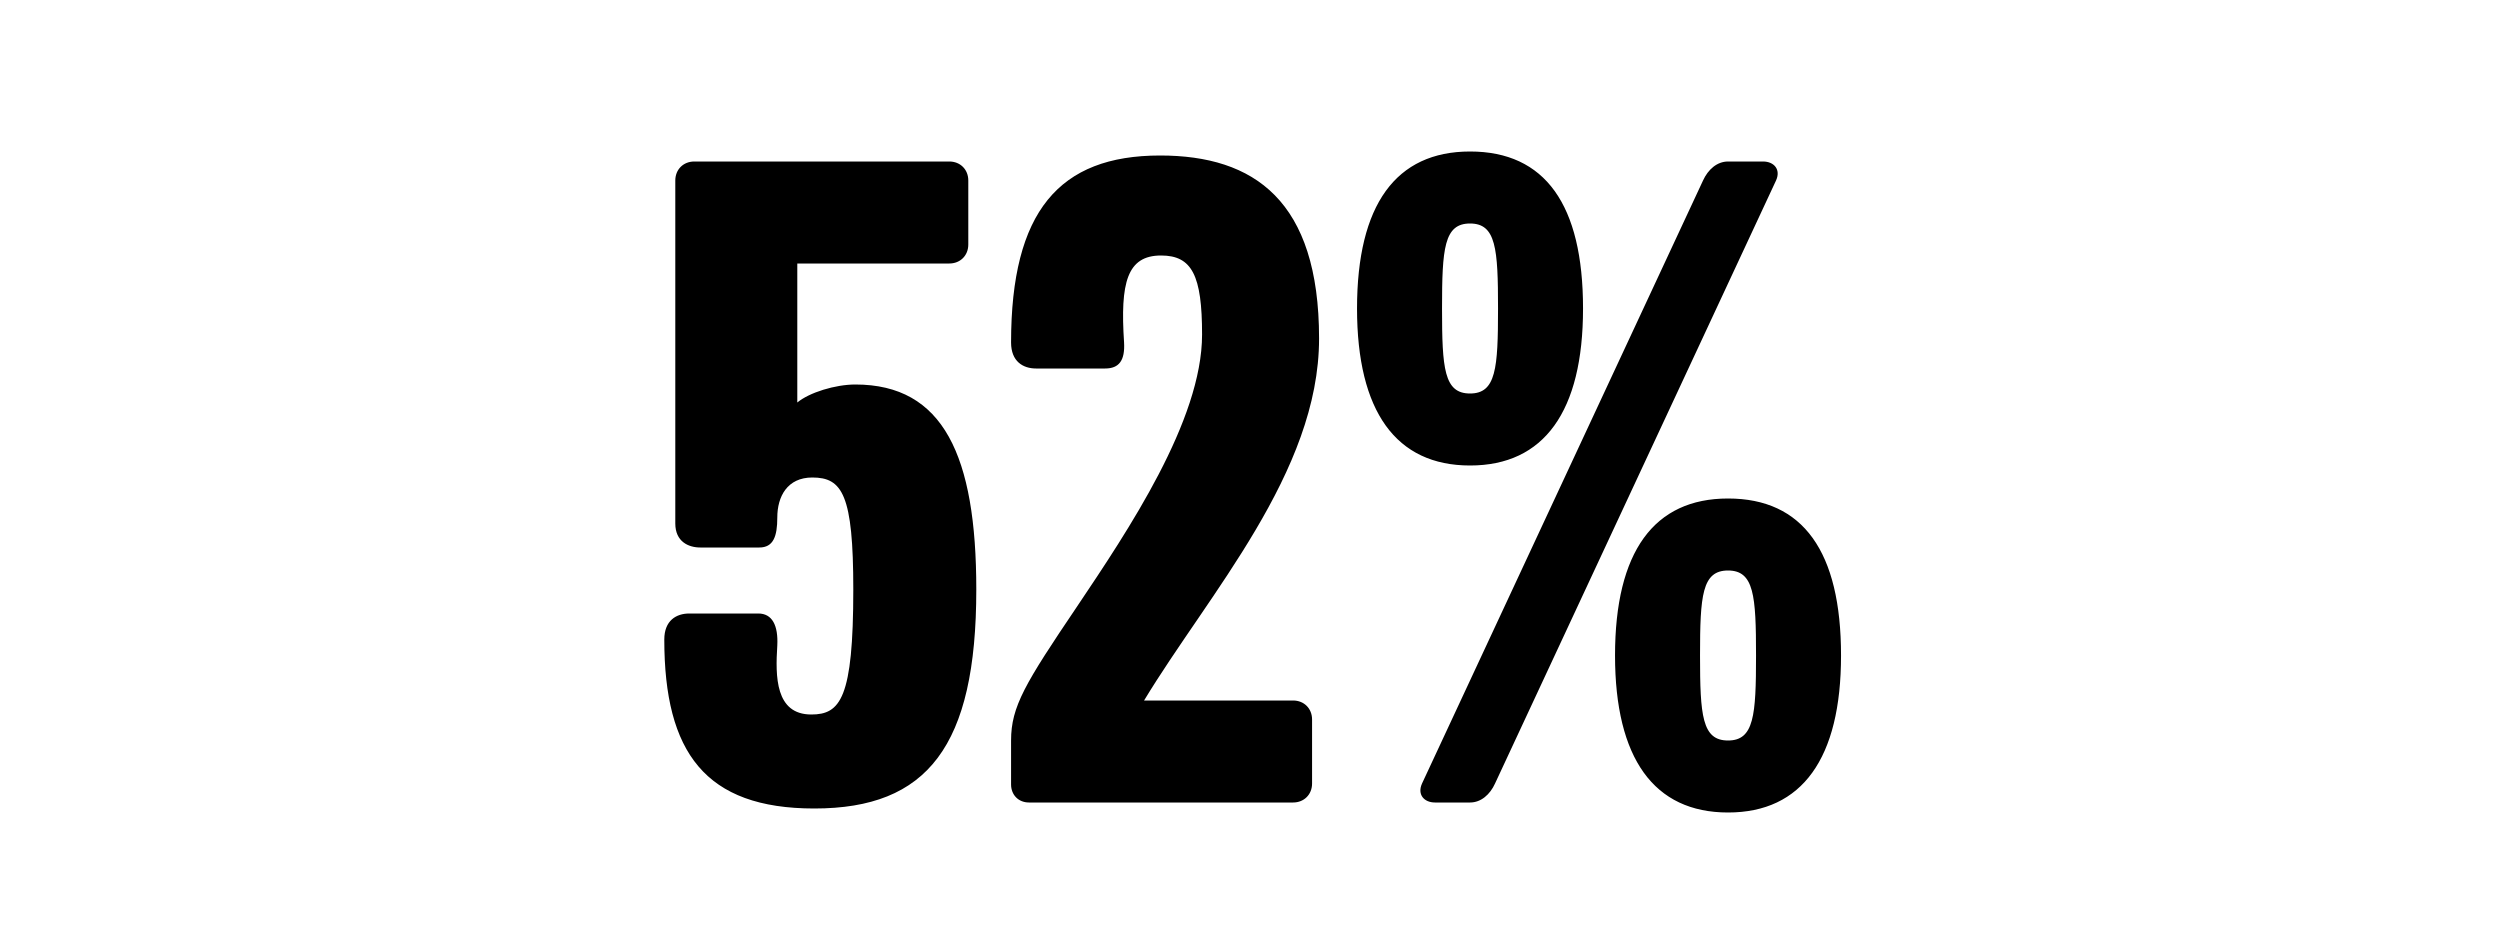 <svg width="1000" height="375" viewBox="0 0 1000 375" fill="none" xmlns="http://www.w3.org/2000/svg">
<g clip-path="url(#clip0_824_4647)">
<path d="M390.519 235.8C390.519 298.6 370.919 323.4 325.719 323.4C282.119 323.4 265.719 301 265.719 255.8C265.719 248.2 270.519 245.4 275.719 245.4H303.319C308.919 245.4 311.319 250.2 310.919 258.2C310.119 270.6 310.119 285.8 324.519 285.8C336.119 285.8 341.319 279.4 341.319 235.8C341.319 197.8 336.919 191 324.919 191C314.919 191 310.919 198.6 310.919 207C310.919 214.6 309.319 219 303.719 219H280.119C275.319 219 270.119 216.6 270.119 209.4V72.2C270.119 67.8 273.319 64.6 277.719 64.6H379.719C384.119 64.6 387.319 67.8 387.319 72.2V97.8C387.319 102.2 384.119 105.4 379.719 105.4H318.919V161C323.719 157 334.119 153.8 342.119 153.8C377.319 153.8 390.519 182.2 390.519 235.8ZM527.628 135.4C527.628 189 483.228 237.8 457.628 280.2H517.228C521.628 280.2 524.828 283.4 524.828 287.8V313.4C524.828 317.8 521.628 321 517.228 321H411.628C407.228 321 404.428 317.8 404.428 313.8V296.2C404.428 282.6 410.028 273.4 430.828 242.6C451.228 212.2 480.828 168.2 480.828 133.8C480.828 110.2 476.828 102.2 464.428 102.2C450.828 102.2 448.028 113 449.628 137C450.028 144.2 447.628 147.4 442.028 147.4H414.428C409.228 147.4 404.428 144.6 404.428 137C404.428 84.6 423.628 62.2 464.028 62.2C501.628 62.2 527.628 80.2 527.628 135.4ZM633.213 123.4C633.213 164.6 617.613 186.2 588.013 186.2C558.413 186.2 542.813 164.6 542.813 123.4C542.813 81.8 558.413 60.6 588.013 60.6C618.013 60.6 633.213 81.8 633.213 123.4ZM710.413 72.2L598.013 313.4C596.013 317.8 592.413 321 588.013 321H574.013C569.613 321 566.813 317.8 568.813 313.4L681.213 72.2C683.213 67.8 686.813 64.6 691.213 64.6H705.213C709.613 64.6 712.413 67.8 710.413 72.2ZM736.413 262.2C736.413 303.4 720.813 325 691.213 325C661.613 325 646.013 303.4 646.013 262.2C646.013 220.6 661.613 199.4 691.213 199.4C721.213 199.4 736.413 220.6 736.413 262.2ZM599.213 123.4C599.213 99.4 598.413 89.4 588.013 89.4C577.613 89.4 576.813 99.4 576.813 123.4C576.813 147.4 577.613 157.4 588.013 157.4C598.413 157.4 599.213 147.4 599.213 123.4ZM702.413 262.2C702.413 238.2 701.613 228.2 691.213 228.2C680.813 228.2 680.013 238.2 680.013 262.2C680.013 286.2 680.813 296.2 691.213 296.2C701.613 296.2 702.413 286.2 702.413 262.2Z" fill="black"/>
</g>
<defs>
<clipPath id="clip0_824_4647">
<rect width="1000" height="375" fill="white"/>
</clipPath>
</defs>
</svg>

